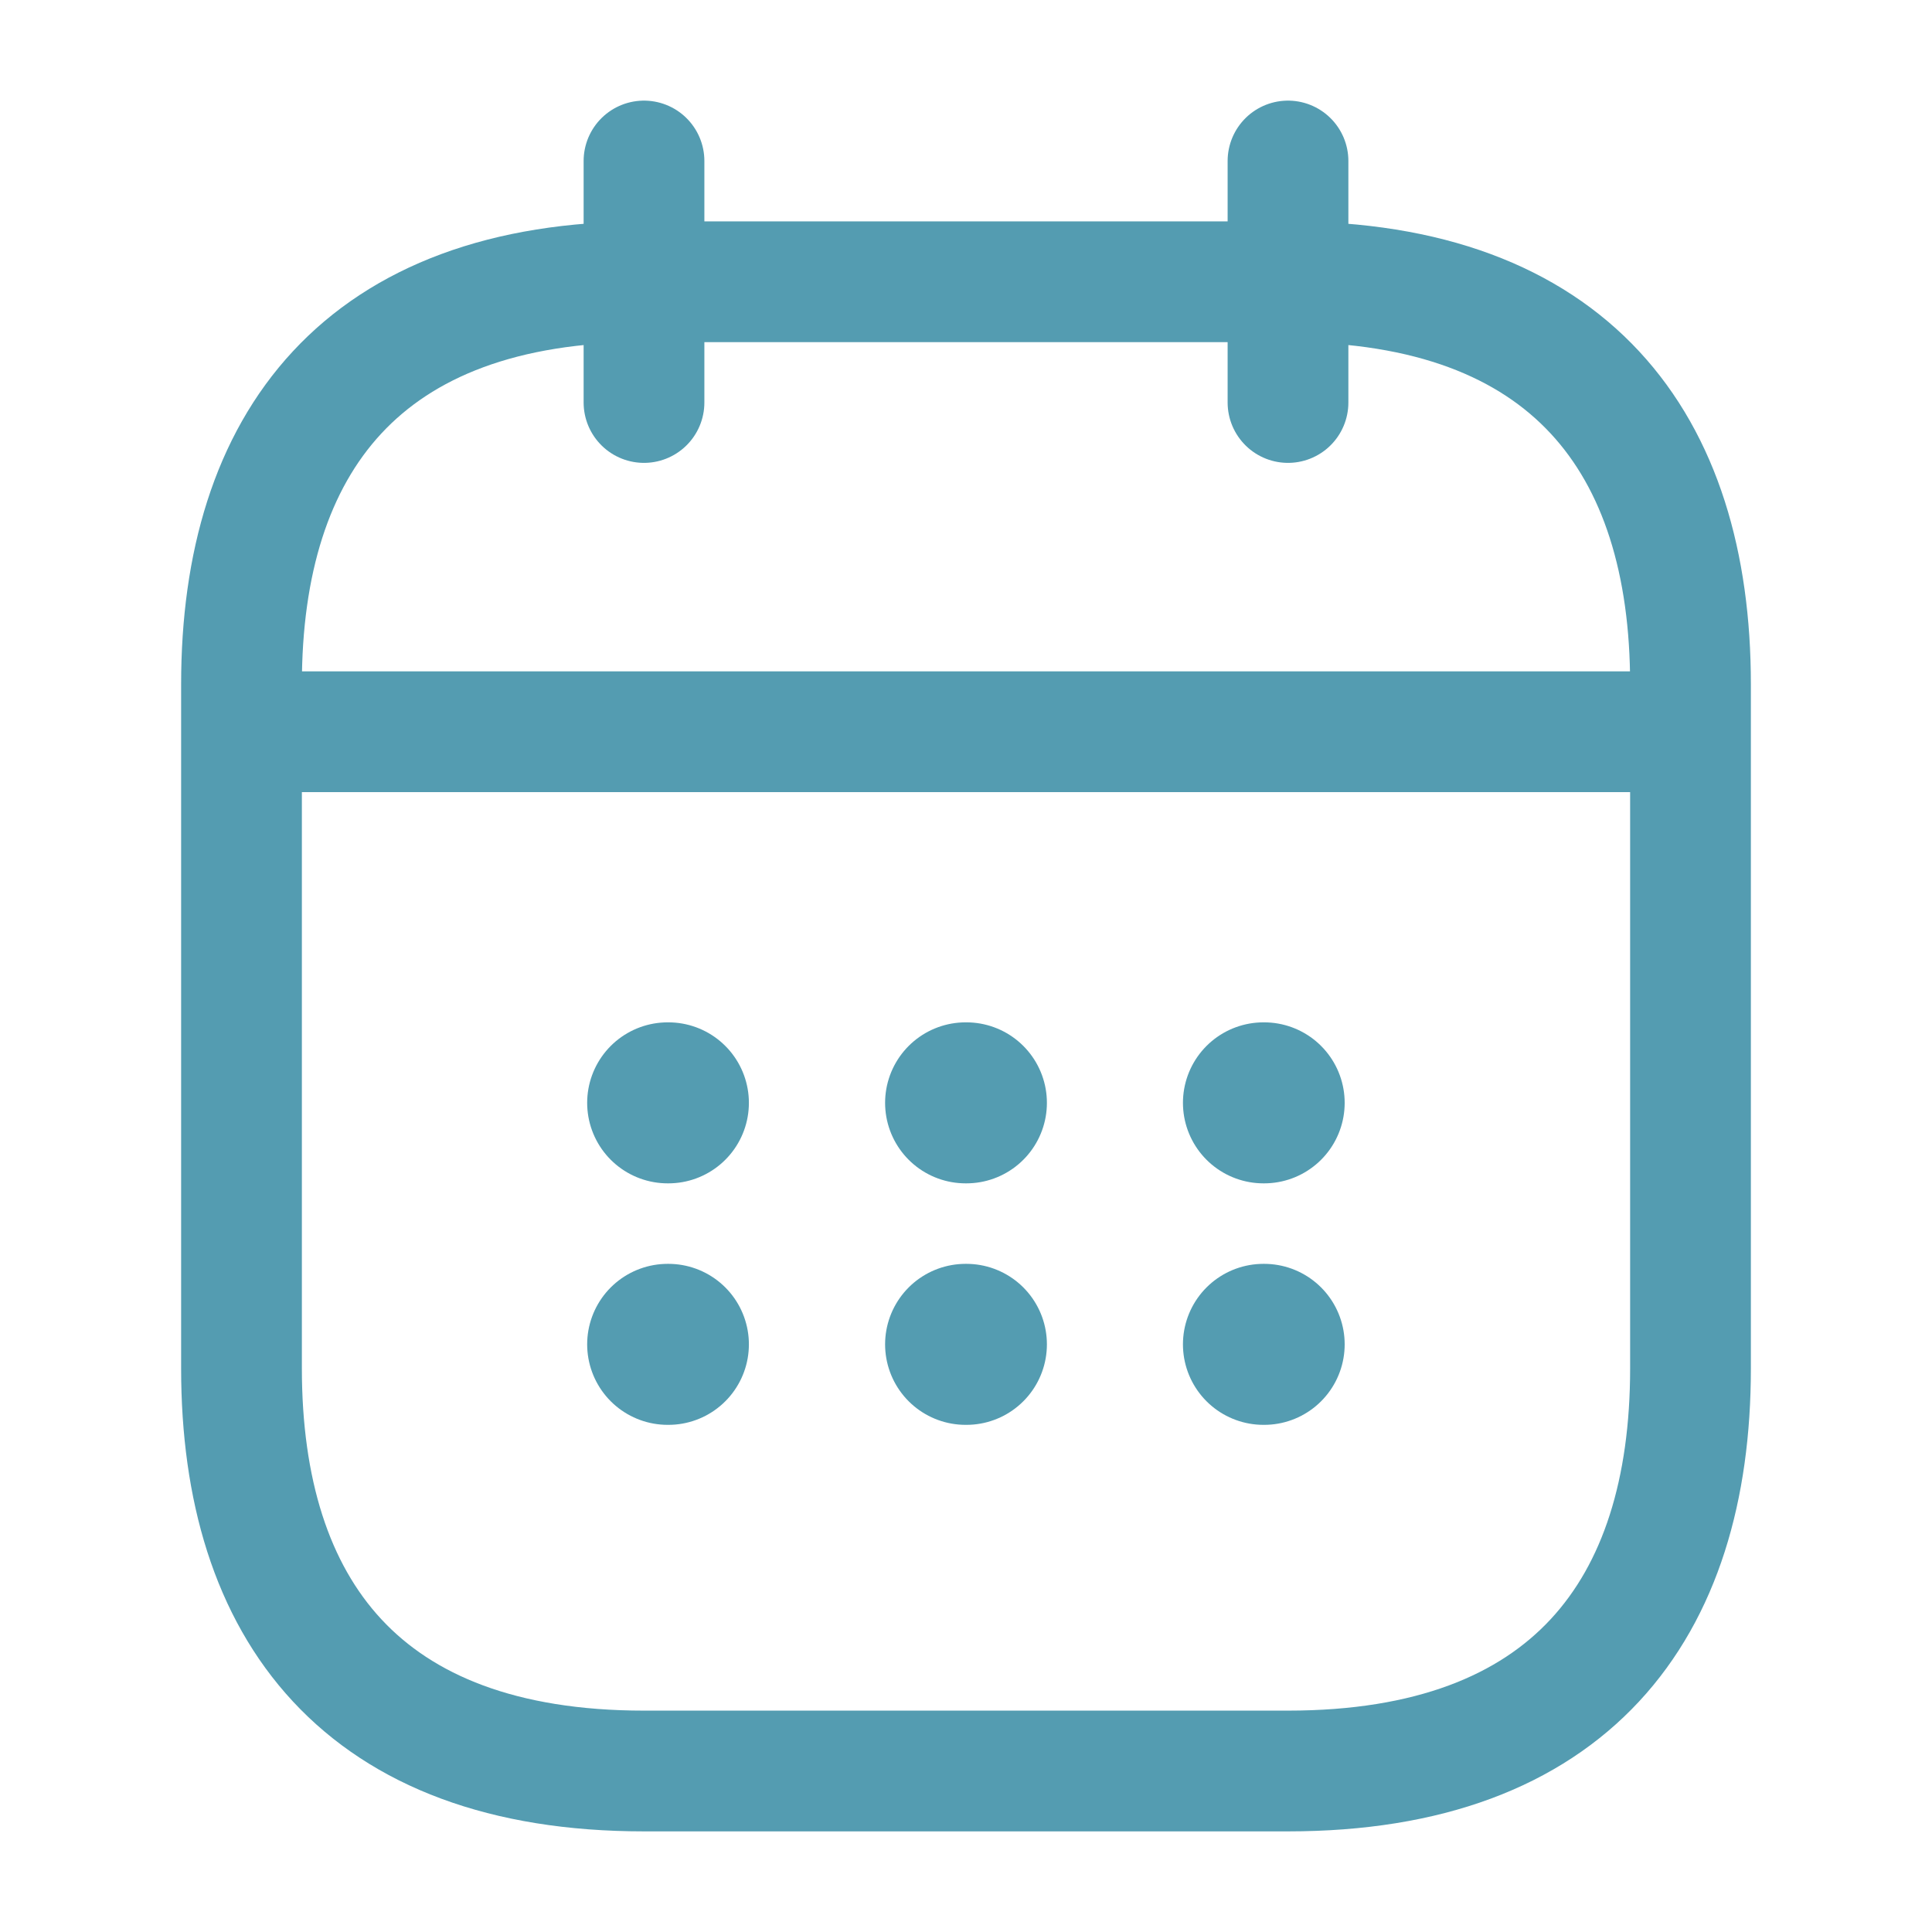 <?xml version="1.0" encoding="UTF-8"?> <svg xmlns="http://www.w3.org/2000/svg" width="24" height="24" viewBox="0 0 24 24" fill="none"> <path d="M8 2V5" stroke="#549CB1" stroke-width="1.5" stroke-miterlimit="10" stroke-linecap="round" stroke-linejoin="round"></path> <path d="M16 2V5" stroke="#549CB1" stroke-width="1.5" stroke-miterlimit="10" stroke-linecap="round" stroke-linejoin="round"></path> <path d="M3.5 9.09H20.5" stroke="#549CB1" stroke-width="1.5" stroke-miterlimit="10" stroke-linecap="round" stroke-linejoin="round"></path> <path d="M21 8.5V17C21 20 19.5 22 16 22H8C4.5 22 3 20 3 17V8.5C3 5.5 4.5 3.5 8 3.5H16C19.5 3.5 21 5.5 21 8.5Z" stroke="#549CB1" stroke-width="1.5" stroke-miterlimit="10" stroke-linecap="round" stroke-linejoin="round"></path> <path d="M15.695 13.7H15.704" stroke="#549CB1" stroke-width="2" stroke-linecap="round" stroke-linejoin="round"></path> <path d="M15.695 16.7H15.704" stroke="#549CB1" stroke-width="2" stroke-linecap="round" stroke-linejoin="round"></path> <path d="M11.995 13.7H12.005" stroke="#549CB1" stroke-width="2" stroke-linecap="round" stroke-linejoin="round"></path> <path d="M11.995 16.7H12.005" stroke="#549CB1" stroke-width="2" stroke-linecap="round" stroke-linejoin="round"></path> <path d="M8.294 13.7H8.303" stroke="#549CB1" stroke-width="2" stroke-linecap="round" stroke-linejoin="round"></path> <path d="M8.294 16.7H8.303" stroke="#549CB1" stroke-width="2" stroke-linecap="round" stroke-linejoin="round"></path> </svg> 